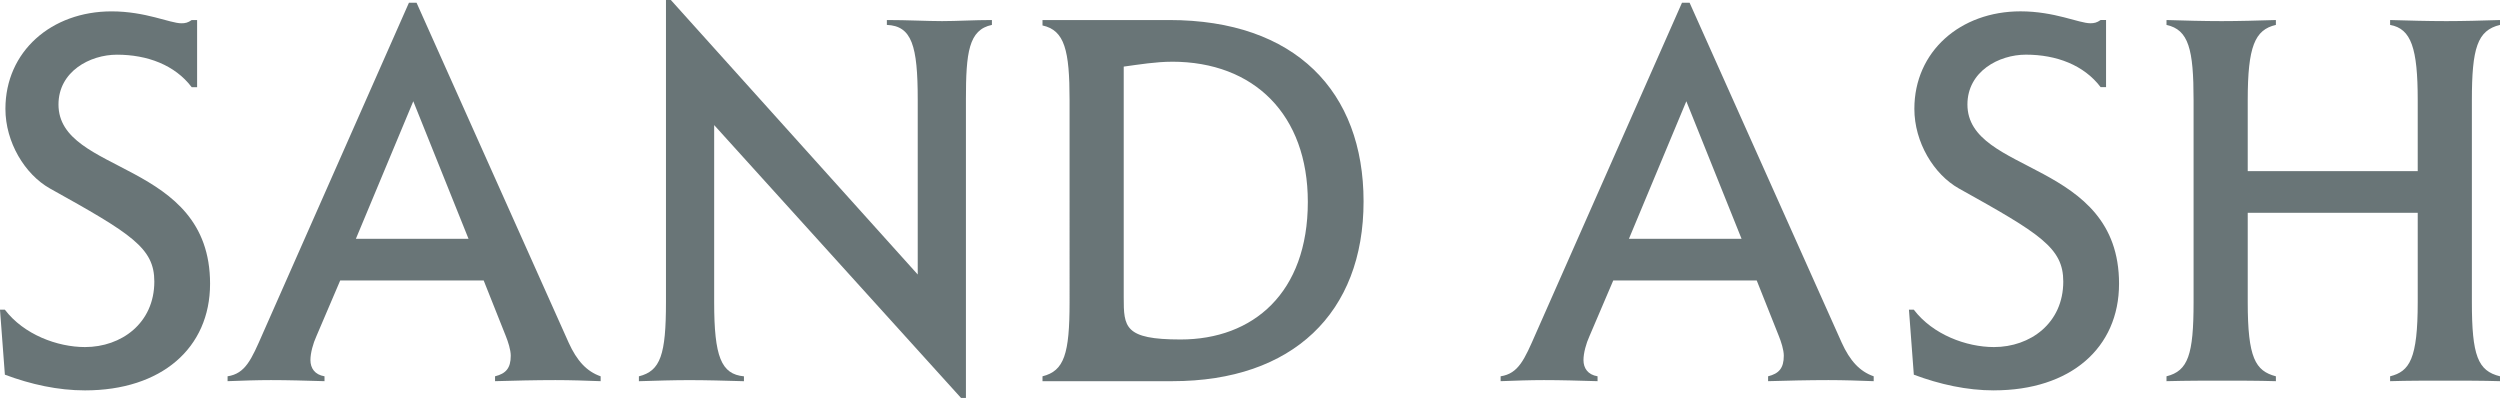 <?xml version="1.0" encoding="UTF-8"?>
<svg id="_レイヤー_1" xmlns="http://www.w3.org/2000/svg" version="1.1" viewBox="0 0 78.487 12.494">
  <!-- Generator: Adobe Illustrator 29.1.0, SVG Export Plug-In . SVG Version: 2.1.0 Build 142)  -->
  <defs>
    <style>
      .st0 {
        fill: #697577;
      }
    </style>
  </defs>
  <path class="st0" d="M2.669,12.256c-.85,0-1.7-.187-2.516-.493L0,9.723h.153c.595.782,1.649,1.173,2.516,1.173,1.139,0,2.176-.748,2.176-2.057,0-1.054-.714-1.496-3.281-2.924-.782-.442-1.394-1.445-1.394-2.499,0-1.801,1.445-3.059,3.332-3.059,1.071,0,1.836.374,2.193.374.119,0,.204-.017.323-.102h.17v2.108h-.17c-.527-.697-1.394-1.02-2.346-1.02-.85,0-1.836.527-1.836,1.564,0,2.21,4.759,1.734,4.759,5.626,0,2.023-1.53,3.349-3.927,3.349h0Z"/>
  <path class="st0" d="M17.446,11.933c-.646,0-1.309.017-1.904.034v-.153c.34-.085.493-.255.493-.646,0-.187-.085-.442-.153-.612l-.697-1.751h-4.504l-.748,1.751c-.102.221-.187.527-.187.748,0,.255.136.459.442.51v.153c-.578-.017-1.156-.034-1.683-.034-.442,0-.901.017-1.36.034v-.153c.561-.085.748-.527,1.105-1.343L12.839.085h.238l4.777,10.675c.255.561.561.901,1.003,1.054v.153c-.442-.017-.952-.034-1.411-.034ZM12.975,3.179l-1.802,4.318h3.536l-1.734-4.318Z"/>
  <path class="st0" d="M30.325,3.128v9.366h-.153l-7.751-8.567v5.559c0,1.717.221,2.261.935,2.329v.153c-.578-.017-1.19-.034-1.717-.034-.476,0-1.037.017-1.581.034v-.153c.68-.17.85-.68.85-2.329V0h.153l7.751,8.618V3.128c0-1.7-.187-2.312-.969-2.346v-.153c.646,0,1.258.034,1.734.034.459,0,1.003-.034,1.564-.034v.153c-.731.153-.816.867-.816,2.346Z"/>
  <path class="st0" d="M36.809,11.967h-4.08v-.153c.68-.17.85-.697.85-2.329V3.145c0-1.564-.153-2.193-.85-2.346v-.17h3.978c3.961,0,6.102,2.244,6.102,5.695,0,3.501-2.227,5.643-6,5.643ZM36.792,1.938c-.493,0-1.02.085-1.513.153v7.241c0,.935.017,1.326,1.785,1.326,2.278,0,3.995-1.462,3.995-4.318,0-2.737-1.683-4.403-4.267-4.403h0Z"/>
  <path class="st0" d="M57.413,11.933c-.646,0-1.309.017-1.904.034v-.153c.34-.085.493-.255.493-.646,0-.187-.085-.442-.153-.612l-.697-1.751h-4.504l-.748,1.751c-.102.221-.187.527-.187.748,0,.255.136.459.442.51v.153c-.578-.017-1.156-.034-1.683-.034-.442,0-.901.017-1.36.034v-.153c.561-.085.748-.527,1.105-1.343L52.806.085h.238l4.777,10.675c.255.561.561.901,1.003,1.054v.153c-.442-.017-.952-.034-1.411-.034ZM52.942,3.179l-1.802,4.318h3.536s-1.734-4.318-1.734-4.318Z"/>
  <path class="st0" d="M62.6,12.256c-.85,0-1.7-.187-2.516-.493l-.153-2.04h.153c.595.782,1.649,1.173,2.516,1.173,1.139,0,2.176-.748,2.176-2.057,0-1.054-.714-1.496-3.281-2.924-.782-.442-1.394-1.445-1.394-2.499,0-1.802,1.445-3.06,3.332-3.06,1.071,0,1.836.374,2.193.374.119,0,.204-.017.323-.102h.17v2.108h-.17c-.527-.697-1.394-1.02-2.346-1.02-.85,0-1.836.527-1.836,1.564,0,2.21,4.76,1.734,4.76,5.626,0,2.023-1.53,3.349-3.927,3.349h0Z"/>
  <path class="st0" d="M76.771,11.95c-.578,0-1.19,0-1.734.017v-.153c.612-.153.867-.544.867-2.329v-2.805h-5.337v2.805c0,1.751.238,2.159.884,2.329v.153c-.595-.017-1.173-.017-1.683-.017-.493,0-1.088,0-1.751.017v-.153c.68-.17.85-.68.85-2.329V3.145c0-1.598-.153-2.21-.85-2.363v-.153c.561.017,1.173.034,1.734.034.527,0,1.139-.017,1.7-.034v.153c-.663.153-.884.68-.884,2.363v2.227h5.337v-2.227c0-1.632-.204-2.244-.867-2.363v-.153c.578.017,1.19.034,1.768.034.527,0,1.122-.017,1.683-.034v.153c-.714.17-.884.731-.884,2.363v6.34c0,1.683.187,2.159.884,2.329v.153c-.544-.017-1.139-.017-1.717-.017Z"/>
</svg>